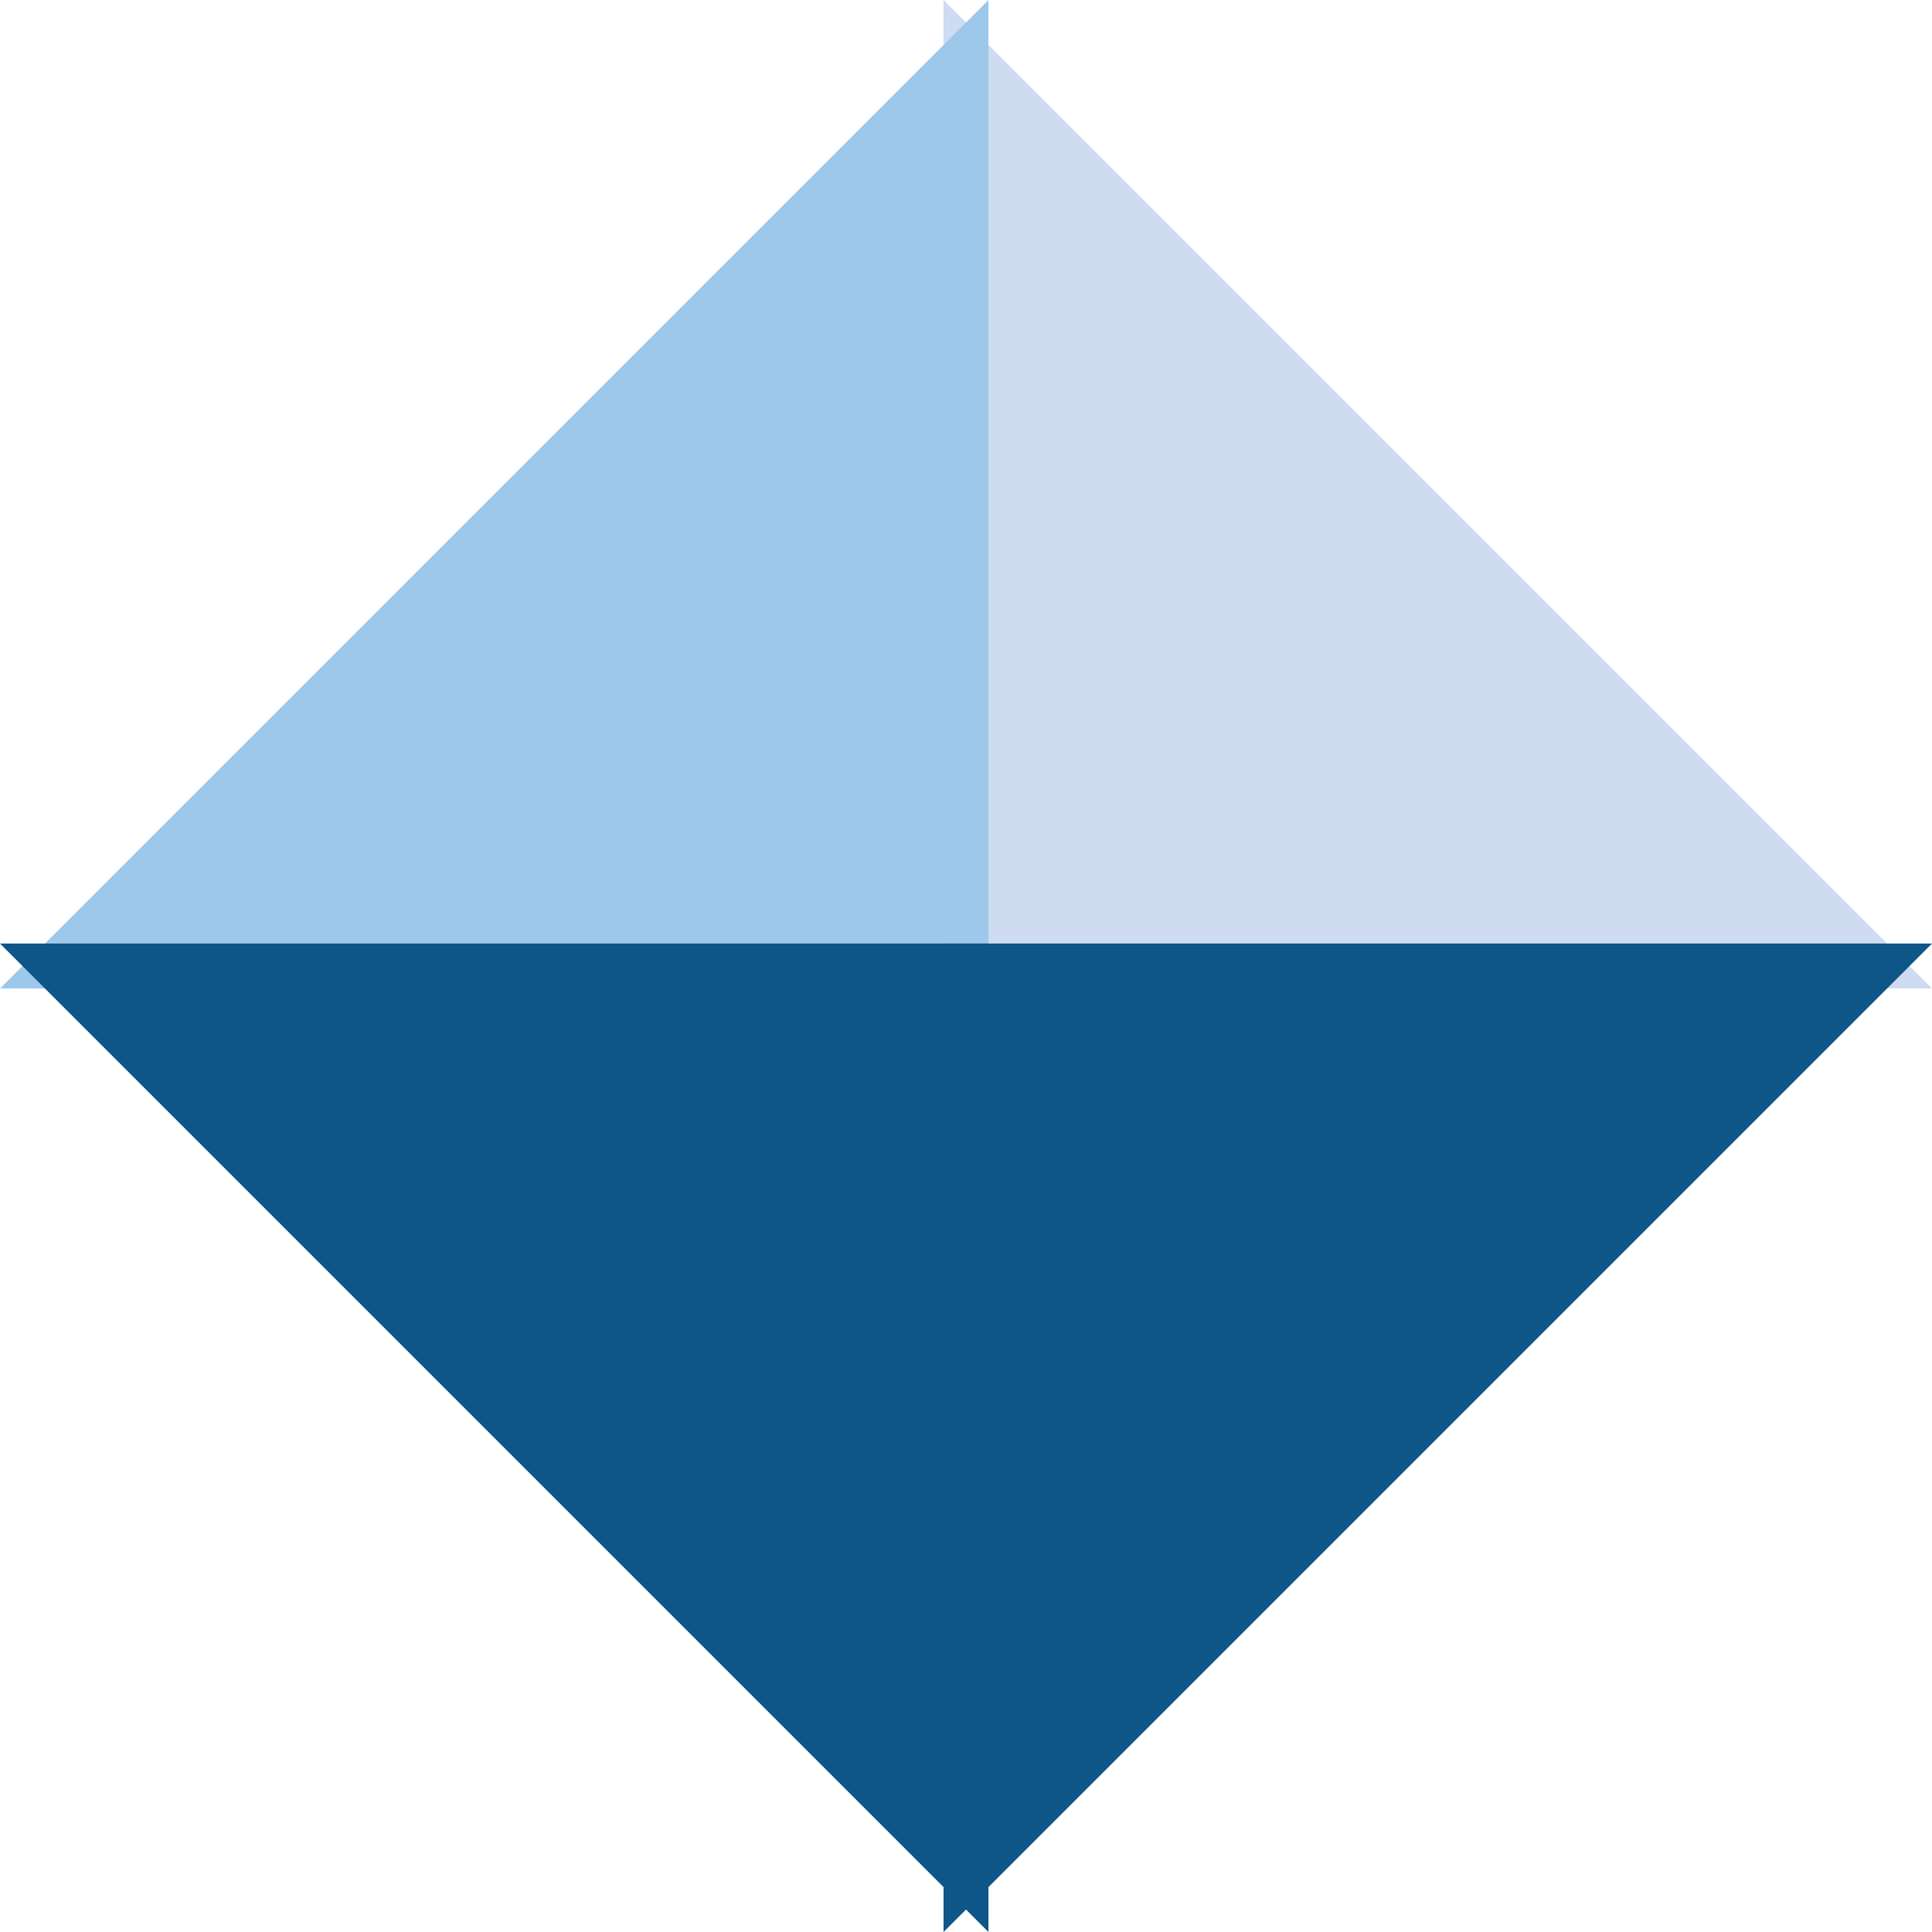 <svg xmlns="http://www.w3.org/2000/svg" version="1.1" xmlns:xlink="http://www.w3.org/1999/xlink" xmlns:svgjs="http://svgjs.com/svgjs" width="16" height="16"><svg xmlns="http://www.w3.org/2000/svg" width="16" height="16" viewBox="0 0 16 16" fill="none">
  <path fill-rule="evenodd" clip-rule="evenodd" d="M7.814 0V8.186H16L7.814 0Z" fill="#CEDBF0"></path>
  <path fill-rule="evenodd" clip-rule="evenodd" d="M8.186 0L0 8.186H8.186V0Z" fill="#9EC8EA"></path>
  <path fill-rule="evenodd" clip-rule="evenodd" d="M7.814 7.814V16L16 7.814H7.814Z" fill="#0E5588"></path>
  <path fill-rule="evenodd" clip-rule="evenodd" d="M0 7.814L8.186 16V7.814H0Z" fill="#0E5588"></path>
</svg><style>@media (prefers-color-scheme: light) { :root { filter: none; } }
</style></svg>